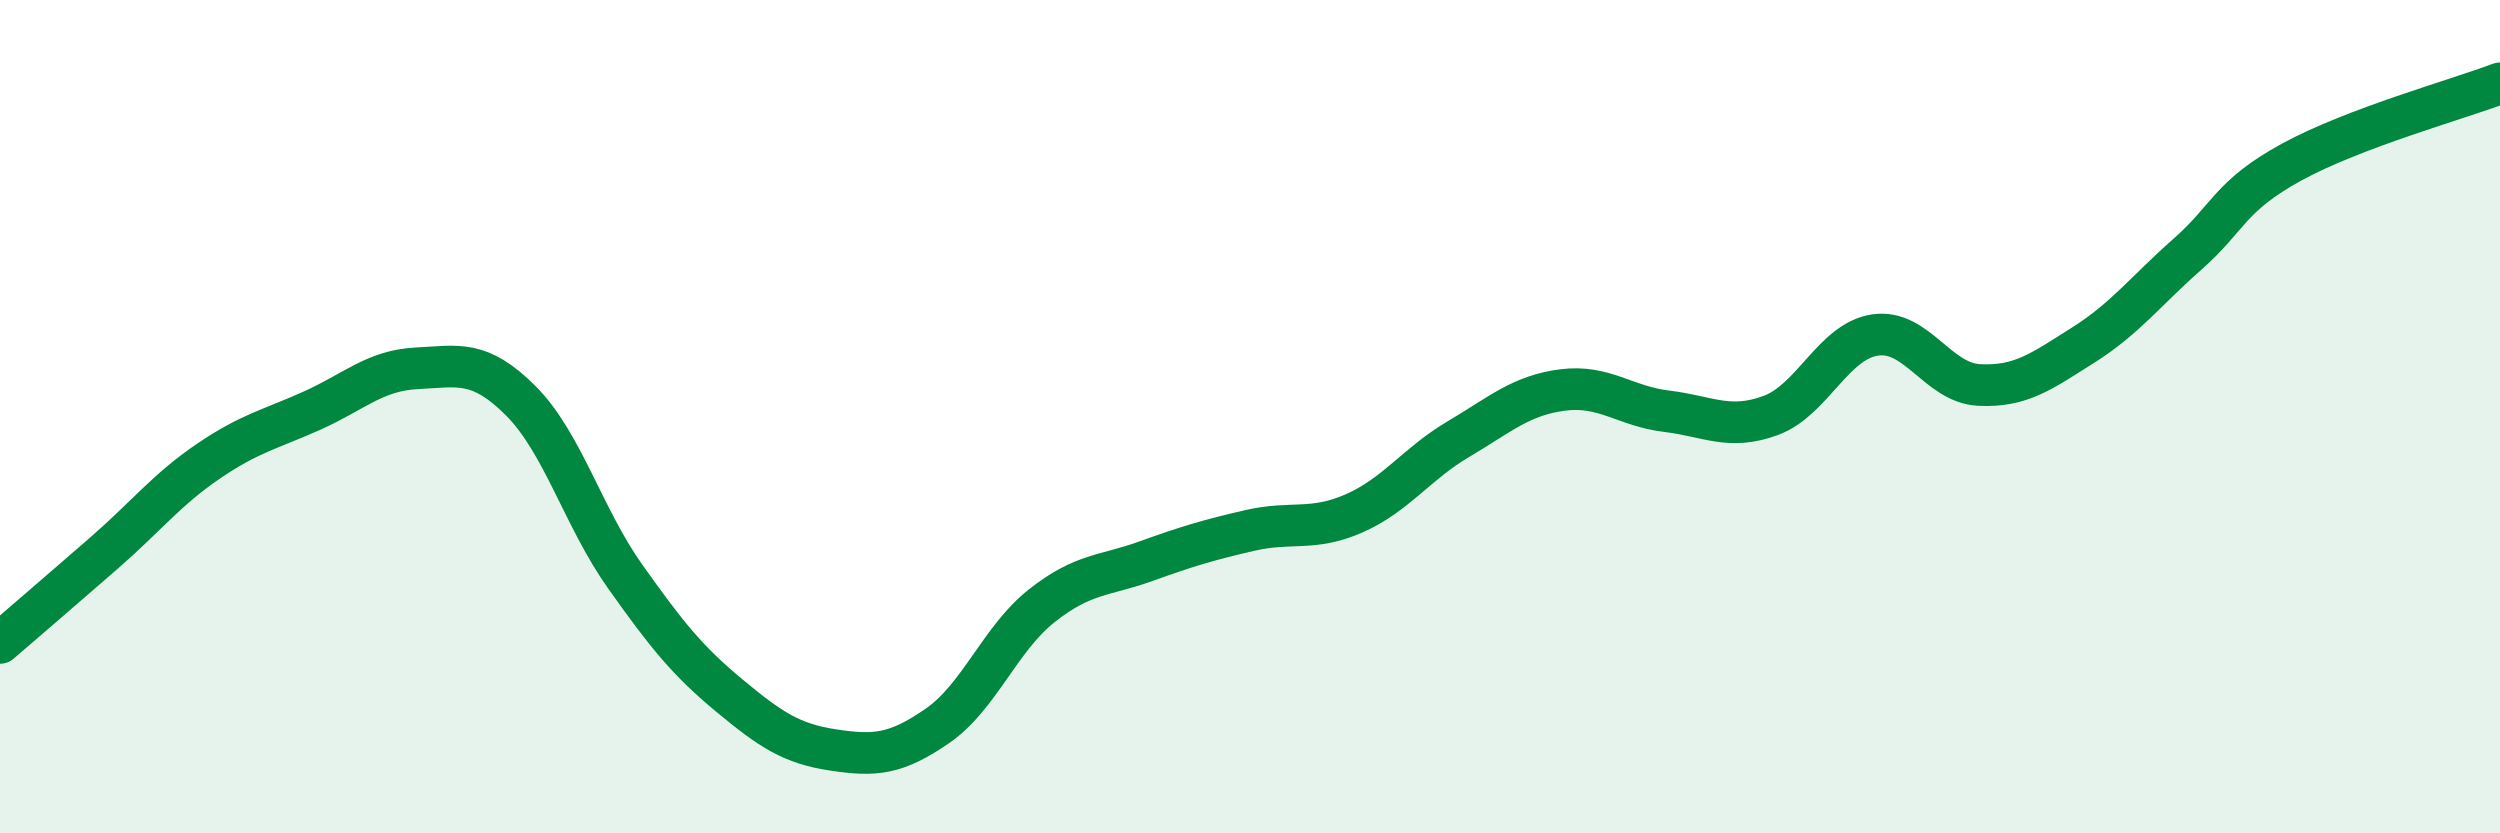 
    <svg width="60" height="20" viewBox="0 0 60 20" xmlns="http://www.w3.org/2000/svg">
      <path
        d="M 0,15.43 C 0.5,15 1.5,14.14 2.5,13.27 C 3.5,12.4 4,11.75 5,11.07 C 6,10.39 6.5,10.3 7.5,9.85 C 8.5,9.4 9,8.89 10,8.84 C 11,8.79 11.5,8.62 12.5,9.62 C 13.5,10.62 14,12.42 15,13.83 C 16,15.24 16.5,15.86 17.5,16.69 C 18.5,17.52 19,17.85 20,18 C 21,18.15 21.5,18.11 22.5,17.42 C 23.5,16.73 24,15.33 25,14.54 C 26,13.75 26.5,13.83 27.5,13.47 C 28.5,13.11 29,12.96 30,12.73 C 31,12.5 31.5,12.76 32.5,12.32 C 33.5,11.88 34,11.13 35,10.54 C 36,9.95 36.5,9.49 37.5,9.36 C 38.5,9.23 39,9.75 40,9.87 C 41,9.99 41.5,10.34 42.5,9.97 C 43.5,9.6 44,8.19 45,8.04 C 46,7.89 46.5,9.19 47.5,9.24 C 48.5,9.29 49,8.91 50,8.28 C 51,7.65 51.5,6.98 52.5,6.1 C 53.5,5.22 53.5,4.71 55,3.89 C 56.5,3.07 59,2.38 60,2L60 20L0 20Z"
        fill="#008740"
        opacity="0.1"
        stroke-linecap="round"
        stroke-linejoin="round"
      />
      <path
        d="M 0,15.43 C 0.5,15 1.5,14.14 2.5,13.27 C 3.5,12.4 4,11.75 5,11.07 C 6,10.39 6.5,10.3 7.5,9.85 C 8.5,9.4 9,8.89 10,8.84 C 11,8.79 11.5,8.62 12.5,9.62 C 13.5,10.62 14,12.42 15,13.83 C 16,15.24 16.5,15.86 17.5,16.69 C 18.5,17.52 19,17.85 20,18 C 21,18.15 21.5,18.11 22.5,17.42 C 23.5,16.73 24,15.33 25,14.54 C 26,13.75 26.5,13.83 27.5,13.47 C 28.5,13.11 29,12.96 30,12.73 C 31,12.5 31.5,12.76 32.5,12.32 C 33.5,11.88 34,11.13 35,10.54 C 36,9.95 36.5,9.49 37.5,9.36 C 38.5,9.23 39,9.75 40,9.87 C 41,9.99 41.5,10.34 42.5,9.97 C 43.5,9.6 44,8.19 45,8.04 C 46,7.89 46.5,9.19 47.5,9.24 C 48.5,9.29 49,8.91 50,8.28 C 51,7.65 51.5,6.98 52.5,6.1 C 53.5,5.22 53.5,4.71 55,3.89 C 56.5,3.07 59,2.38 60,2"
        stroke="#008740"
        stroke-width="1"
        fill="none"
        stroke-linecap="round"
        stroke-linejoin="round"
      />
    </svg>
  
